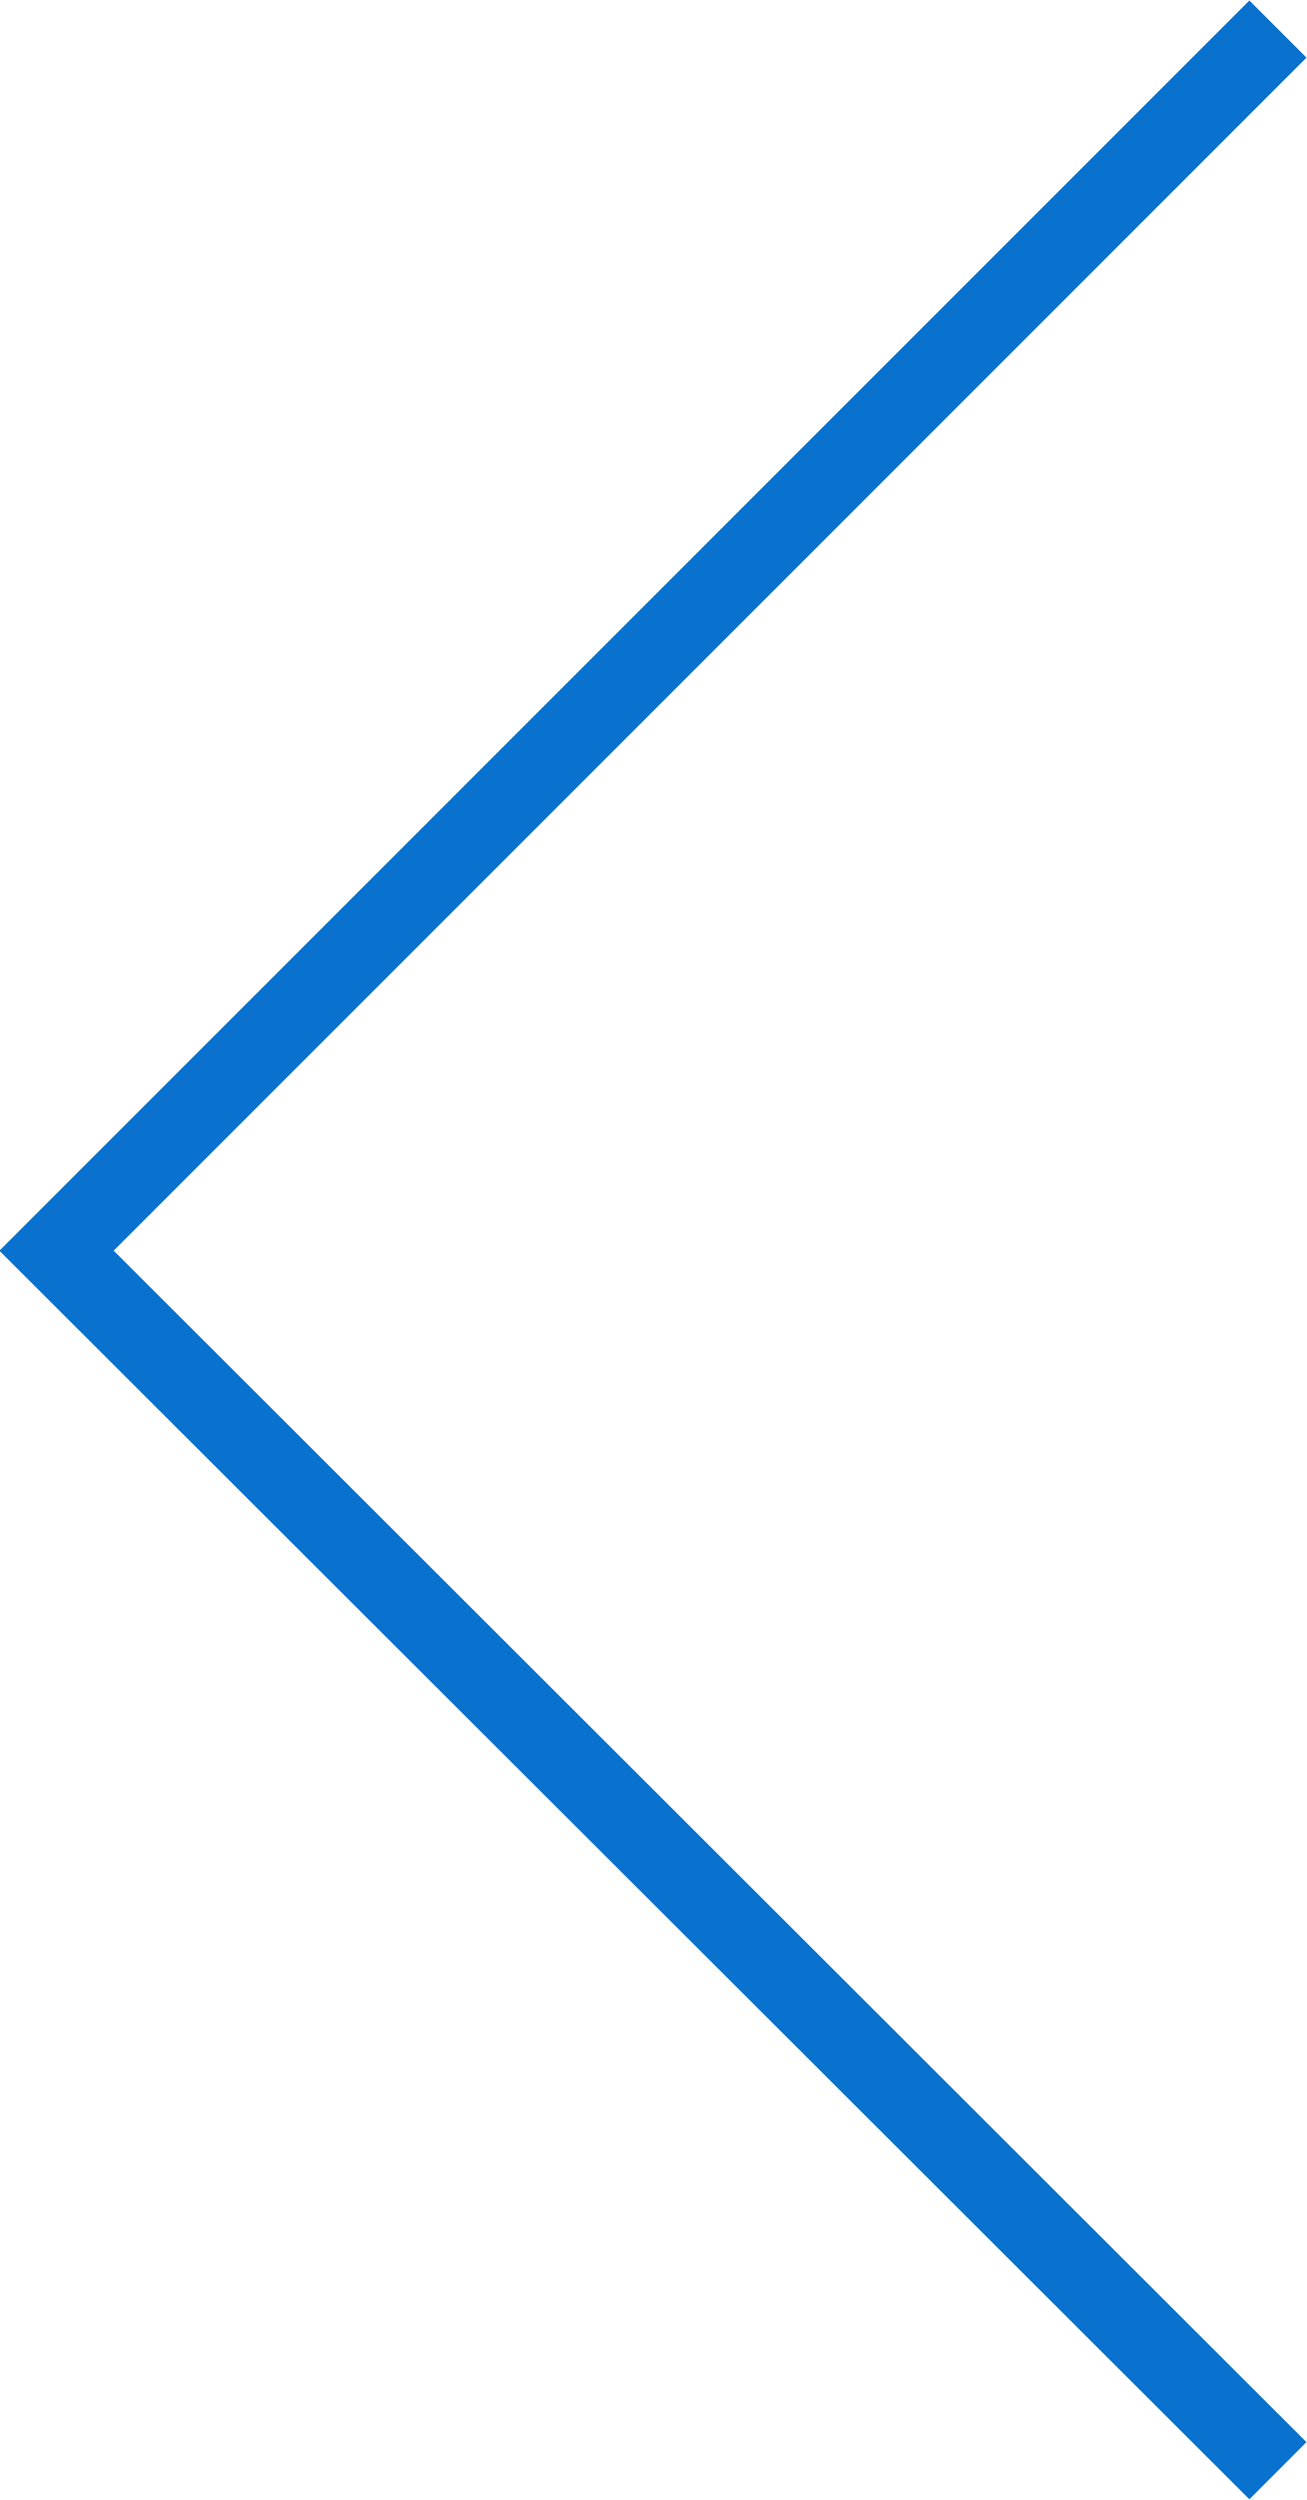 <?xml version="1.0" encoding="utf-8"?>
<!-- Generator: Adobe Illustrator 21.1.0, SVG Export Plug-In . SVG Version: 6.00 Build 0)  -->
<svg version="1.1" id="Capa_1" xmlns="http://www.w3.org/2000/svg" xmlns:xlink="http://www.w3.org/1999/xlink" x="0px" y="0px"
	 viewBox="0 0 80.9 154.7" style="enable-background:new 0 0 80.9 154.7;" xml:space="preserve">
<style type="text/css">
	.st0{fill:none;stroke:#0971CE;stroke-width:5;stroke-miterlimit:10;}
</style>
<title>slider-left</title>
<polyline class="st0" points="79.1,152.9 3.5,77.4 79.1,1.8 "/>
</svg>
